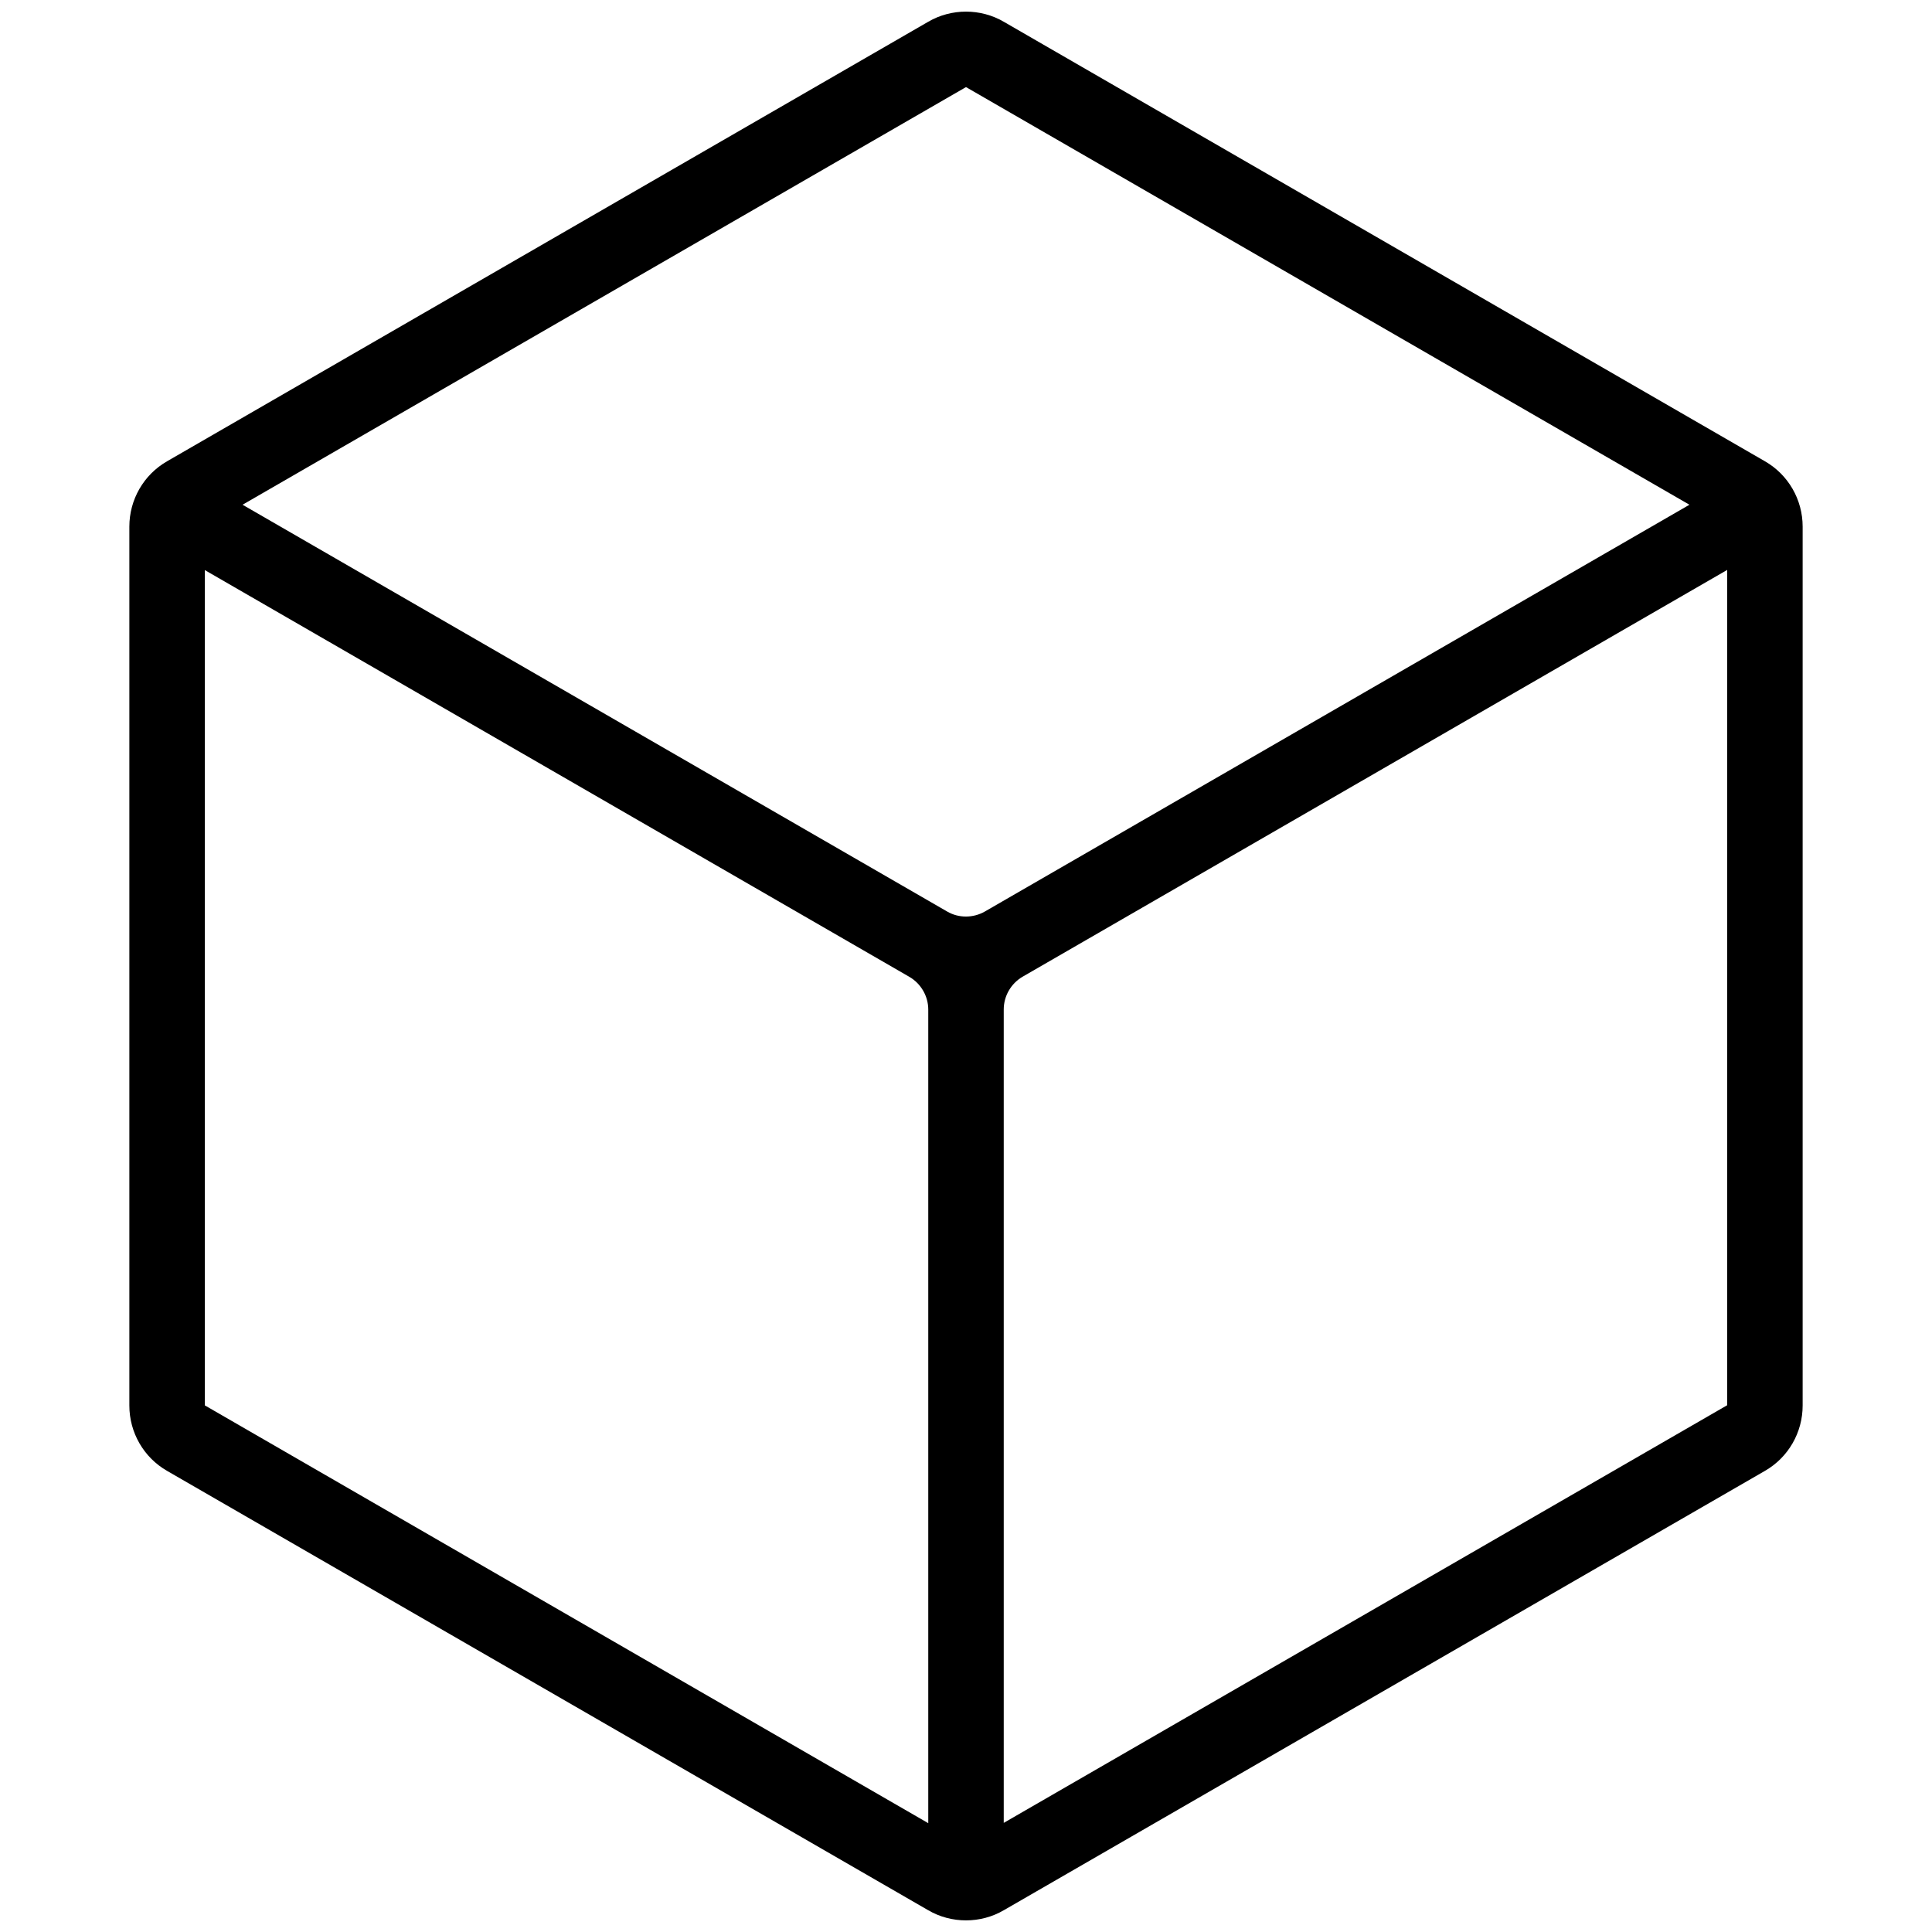 <?xml version="1.0" encoding="UTF-8"?><svg id="Ebene_1_Kopie" xmlns="http://www.w3.org/2000/svg" viewBox="0 0 128 128"><path d="M116.93,30.56L66.5,1.44c-.77-.45-1.64-.67-2.5-.67s-1.73,.22-2.5,.67L11.07,30.56c-1.55,.89-2.5,2.54-2.5,4.33v58.23c0,1.79,.95,3.44,2.5,4.33l50.43,29.11c.77,.45,1.64,.67,2.5,.67s1.73-.22,2.5-.67l50.43-29.11c1.55-.89,2.5-2.54,2.5-4.33V34.89c0-1.79-.95-3.44-2.5-4.33ZM64,5.77h0l47.93,27.67-46.68,26.95c-.77,.44-1.73,.45-2.5,0L16.07,33.44,64,5.77ZM13.57,93.11V37.77l46.68,26.95c.77,.45,1.25,1.28,1.25,2.17v53.9L13.57,93.11Zm52.93,27.67v-53.9c0-.89,.48-1.72,1.25-2.17l46.68-26.95v55.34l-47.93,27.67Z"/></svg>